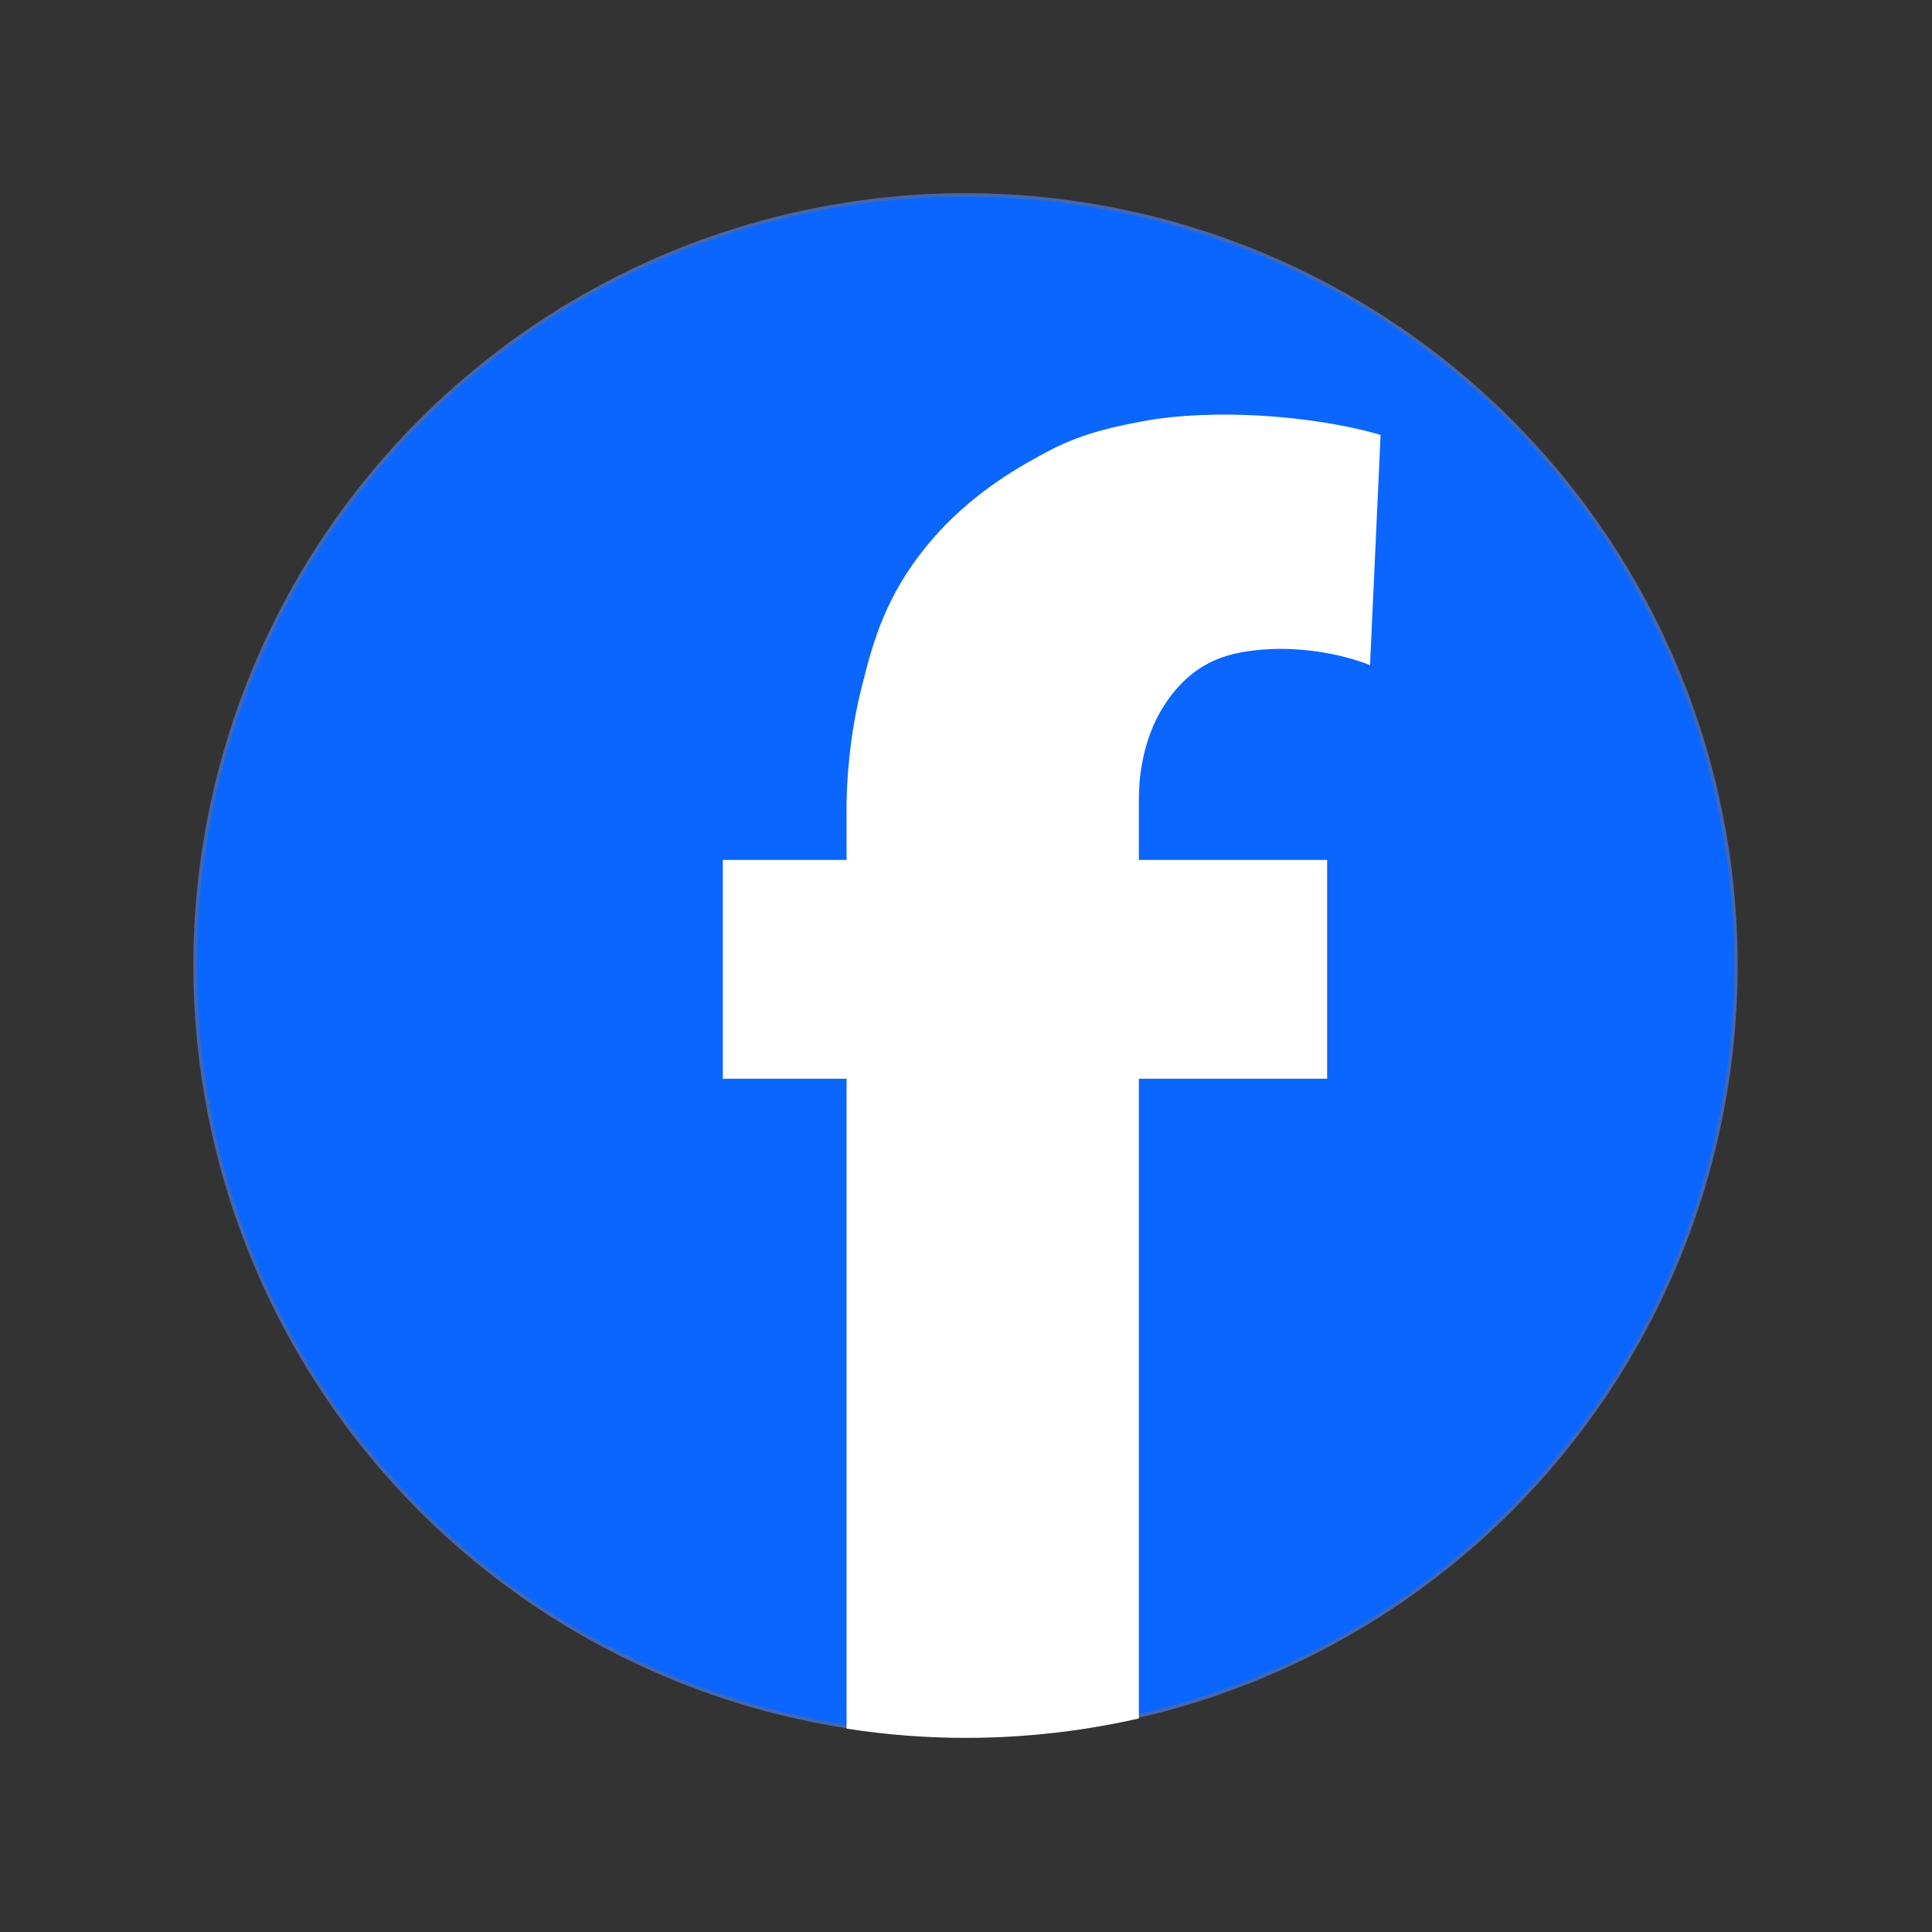 <svg xmlns="http://www.w3.org/2000/svg" xmlns:xlink="http://www.w3.org/1999/xlink" width="500" zoomAndPan="magnify" viewBox="0 0 375 375" height="500" preserveAspectRatio="xMidYMid meet" version="1.0"><rect x="0" y="0" width="375" height="375" fill="#333333" stroke="none"/><defs><clipPath id="7632560928"><path d="M 37.5 37.5 L 337.5 37.5 L 337.5 337.5 L 37.5 337.5 Z M 37.5 37.5 " clip-rule="nonzero"/></clipPath><clipPath id="57c8c814f8"><path d="M 140 80 L 268 80 L 268 337.5 L 140 337.5 Z M 140 80 " clip-rule="nonzero"/></clipPath><clipPath id="54d795b90f"><path d="M 131 71 L 278 71 L 278 337.5 L 131 337.5 Z M 131 71 " clip-rule="nonzero"/></clipPath></defs><g clip-path="url(#7632560928)"><path stroke-linecap="butt" transform="matrix(0.673, 0, 0, 0.673, 25.547, 29.487)" fill-opacity="1" fill="#0a66ff" fill-rule="nonzero" stroke-linejoin="miter" d="M 462.699 234.598 C 462.699 238.235 462.612 241.872 462.432 245.503 C 462.252 249.135 461.985 252.76 461.632 256.38 C 461.272 259.999 460.831 263.608 460.297 267.204 C 459.764 270.8 459.137 274.38 458.43 277.947 C 457.722 281.515 456.927 285.065 456.04 288.591 C 455.158 292.118 454.189 295.622 453.133 299.102 C 452.078 302.583 450.935 306.034 449.711 309.457 C 448.487 312.879 447.176 316.273 445.784 319.631 C 444.392 322.99 442.918 326.314 441.364 329.603 C 439.809 332.892 438.179 336.135 436.462 339.343 C 434.751 342.55 432.958 345.712 431.085 348.833 C 429.217 351.953 427.274 355.022 425.255 358.05 C 423.23 361.072 421.136 364.042 418.973 366.966 C 416.809 369.884 414.57 372.749 412.261 375.563 C 409.958 378.376 407.58 381.126 405.138 383.823 C 402.696 386.514 400.19 389.148 397.62 391.718 C 395.05 394.293 392.417 396.799 389.719 399.241 C 387.028 401.684 384.272 404.056 381.465 406.365 C 378.651 408.668 375.786 410.907 372.862 413.07 C 369.944 415.24 366.969 417.334 363.946 419.353 C 360.924 421.371 357.85 423.32 354.735 425.188 C 351.614 427.056 348.453 428.849 345.245 430.566 C 342.037 432.277 338.788 433.913 335.505 435.467 C 332.216 437.022 328.892 438.495 325.534 439.887 C 322.175 441.28 318.782 442.585 315.359 443.809 C 311.931 445.039 308.479 446.176 304.999 447.231 C 301.524 448.287 298.015 449.256 294.488 450.143 C 290.961 451.025 287.417 451.82 283.849 452.533 C 280.282 453.241 276.703 453.862 273.106 454.395 C 269.504 454.929 265.896 455.376 262.282 455.729 C 258.662 456.089 255.037 456.356 251.405 456.53 C 247.768 456.71 244.137 456.803 240.5 456.803 C 236.863 456.803 233.232 456.71 229.595 456.53 C 225.963 456.356 222.338 456.089 218.718 455.729 C 215.104 455.376 211.496 454.929 207.894 454.395 C 204.297 453.862 200.718 453.241 197.151 452.533 C 193.583 451.82 190.039 451.025 186.512 450.143 C 182.979 449.256 179.476 448.287 176.001 447.231 C 172.521 446.176 169.069 445.039 165.641 443.809 C 162.218 442.585 158.825 441.28 155.466 439.887 C 152.108 438.495 148.784 437.022 145.495 435.467 C 142.212 433.913 138.963 432.277 135.755 430.566 C 132.547 428.849 129.386 427.056 126.265 425.188 C 123.144 423.32 120.076 421.371 117.054 419.353 C 114.031 417.334 111.056 415.24 108.138 413.07 C 105.214 410.907 102.349 408.668 99.535 406.365 C 96.728 404.056 93.972 401.684 91.281 399.241 C 88.583 396.799 85.95 394.293 83.38 391.718 C 80.81 389.148 78.304 386.514 75.862 383.823 C 73.42 381.126 71.042 378.376 68.739 375.563 C 66.43 372.749 64.191 369.884 62.027 366.966 C 59.864 364.042 57.77 361.072 55.745 358.05 C 53.726 355.022 51.783 351.953 49.915 348.833 C 48.042 345.712 46.249 342.55 44.538 339.343 C 42.821 336.135 41.191 332.892 39.636 329.603 C 38.076 326.314 36.608 322.99 35.216 319.631 C 33.824 316.273 32.513 312.879 31.289 309.457 C 30.065 306.034 28.922 302.583 27.867 299.102 C 26.811 295.622 25.842 292.118 24.96 288.591 C 24.073 285.065 23.278 281.515 22.57 277.947 C 21.863 274.38 21.236 270.8 20.703 267.204 C 20.169 263.608 19.728 259.999 19.368 256.38 C 19.015 252.76 18.748 249.135 18.568 245.503 C 18.388 241.872 18.301 238.235 18.301 234.598 C 18.301 230.961 18.388 227.329 18.568 223.698 C 18.748 220.067 19.015 216.441 19.368 212.822 C 19.728 209.202 20.169 205.594 20.703 201.997 C 21.236 198.401 21.863 194.816 22.57 191.249 C 23.278 187.687 24.073 184.137 24.96 180.61 C 25.842 177.083 26.811 173.579 27.867 170.099 C 28.922 166.618 30.065 163.167 31.289 159.745 C 32.513 156.316 33.824 152.929 35.216 149.57 C 36.608 146.205 38.076 142.887 39.636 139.598 C 41.191 136.309 42.821 133.061 44.538 129.853 C 46.249 126.651 48.042 123.484 49.915 120.369 C 51.783 117.248 53.726 114.174 55.745 111.151 C 57.77 108.129 59.864 105.159 62.027 102.236 C 64.191 99.312 66.43 96.446 68.739 93.639 C 71.042 90.825 73.42 88.076 75.862 85.379 C 78.304 82.687 80.81 80.053 83.38 77.484 C 85.95 74.908 88.583 72.402 91.281 69.96 C 93.972 67.518 96.728 65.145 99.535 62.837 C 102.349 60.528 105.214 58.295 108.138 56.125 C 111.056 53.961 114.031 51.867 117.054 49.849 C 120.076 47.824 123.144 45.881 126.265 44.013 C 129.386 42.145 132.547 40.353 135.755 38.636 C 138.963 36.925 142.212 35.289 145.495 33.734 C 148.784 32.18 152.108 30.706 155.466 29.314 C 158.825 27.922 162.218 26.617 165.641 25.387 C 169.069 24.163 172.521 23.026 176.001 21.97 C 179.476 20.914 182.979 19.94 186.512 19.058 C 190.039 18.176 193.583 17.382 197.151 16.668 C 200.718 15.961 204.297 15.34 207.894 14.806 C 211.496 14.273 215.104 13.826 218.718 13.472 C 222.338 13.112 225.963 12.846 229.595 12.666 C 233.232 12.492 236.863 12.399 240.5 12.399 C 244.137 12.399 247.768 12.492 251.405 12.666 C 255.037 12.846 258.662 13.112 262.282 13.472 C 265.896 13.826 269.504 14.273 273.106 14.806 C 276.703 15.34 280.282 15.961 283.849 16.668 C 287.417 17.382 290.961 18.176 294.488 19.058 C 298.015 19.94 301.524 20.914 304.999 21.97 C 308.479 23.026 311.931 24.163 315.359 25.387 C 318.782 26.617 322.175 27.922 325.534 29.314 C 328.892 30.706 332.216 32.18 335.505 33.734 C 338.788 35.289 342.037 36.925 345.245 38.636 C 348.453 40.353 351.614 42.145 354.735 44.013 C 357.85 45.881 360.924 47.824 363.946 49.849 C 366.969 51.867 369.944 53.961 372.862 56.125 C 375.786 58.295 378.651 60.528 381.465 62.837 C 384.272 65.145 387.028 67.518 389.719 69.96 C 392.417 72.402 395.05 74.908 397.62 77.484 C 400.19 80.053 402.696 82.687 405.138 85.379 C 407.58 88.076 409.958 90.825 412.261 93.639 C 414.57 96.446 416.809 99.312 418.973 102.236 C 421.136 105.159 423.23 108.129 425.255 111.151 C 427.274 114.174 429.217 117.248 431.085 120.369 C 432.958 123.484 434.751 126.651 436.462 129.853 C 438.179 133.061 439.809 136.309 441.364 139.598 C 442.918 142.887 444.392 146.205 445.784 149.57 C 447.176 152.929 448.487 156.316 449.711 159.745 C 450.935 163.167 452.078 166.618 453.133 170.099 C 454.189 173.579 455.158 177.083 456.04 180.61 C 456.927 184.137 457.722 187.687 458.43 191.249 C 459.137 194.816 459.764 198.401 460.297 201.997 C 460.831 205.594 461.272 209.202 461.632 212.822 C 461.985 216.441 462.252 220.067 462.432 223.698 C 462.612 227.329 462.699 230.961 462.699 234.598 Z M 462.699 234.598 " stroke="#4267b2" stroke-width="1" stroke-opacity="1" stroke-miterlimit="10"/></g><g clip-path="url(#57c8c814f8)"><path fill="#ffffff" d="M 222.652 82.012 C 210.73 84.168 206.625 86.188 199.758 90.094 C 192.414 94.27 187.297 98.645 183.797 102.215 C 172.348 114.066 169.789 125.109 167.633 133.66 C 164.402 146.254 164.738 158.105 164.738 158.105 L 164.738 167.332 L 140.699 167.332 L 140.699 209.148 L 164.738 209.148 L 164.738 335.414 C 172.145 336.559 179.758 337.164 187.5 337.164 C 198.949 337.164 210.125 335.883 220.832 333.461 L 220.832 209.148 L 257.398 209.148 L 257.398 167.332 L 220.832 167.332 L 220.832 158.441 C 220.832 158.441 220.832 156.828 220.832 156.625 C 220.832 156.422 220.832 156.152 220.832 155.949 C 220.832 154.133 220.902 151.438 221.305 149.082 C 222.316 142.953 224.402 138.172 227.902 133.93 C 231.945 129.082 236.66 126.996 241.91 126.188 C 254.906 124.168 265.75 128.68 265.75 128.68 L 267.77 84.707 C 267.77 84.707 259.621 82.078 246.152 81.137 C 236.66 80.465 228.242 81 222.652 82.012 Z M 222.652 82.012 " fill-opacity="1" fill-rule="nonzero"/></g><g clip-path="url(#54d795b90f)"><path stroke-linecap="butt" transform="matrix(0.673, 0, 0, 0.673, 25.547, 29.487)" fill="none" stroke-linejoin="miter" d="M 292.701 78 C 274.997 81.202 268.901 84.201 258.703 90.002 C 247.797 96.203 240.198 102.7 235.001 108.002 C 217.999 125.601 214.199 142 210.997 154.698 C 206.2 173.4 206.699 190.999 206.699 190.999 L 206.699 204.701 L 171.001 204.701 L 171.001 266.798 L 206.699 266.798 L 206.699 454.302 C 217.697 456.002 229.003 456.901 240.5 456.901 C 257.502 456.901 274.098 454.998 289.998 451.402 L 289.998 266.798 L 344.299 266.798 L 344.299 204.701 L 289.998 204.701 L 289.998 191.498 C 289.998 191.498 289.998 189.102 289.998 188.801 C 289.998 188.499 289.998 188.099 289.998 187.797 C 289.998 185.1 290.102 181.097 290.7 177.599 C 292.202 168.498 295.3 161.398 300.497 155.098 C 306.501 147.899 313.503 144.802 321.299 143.601 C 340.598 140.602 356.701 147.302 356.701 147.302 L 359.7 82.002 C 359.7 82.002 347.6 78.099 327.599 76.701 C 313.503 75.703 301.002 76.498 292.701 78 Z M 292.701 78 " stroke="#ffffff" stroke-width="1" stroke-opacity="1" stroke-miterlimit="10"/></g></svg>